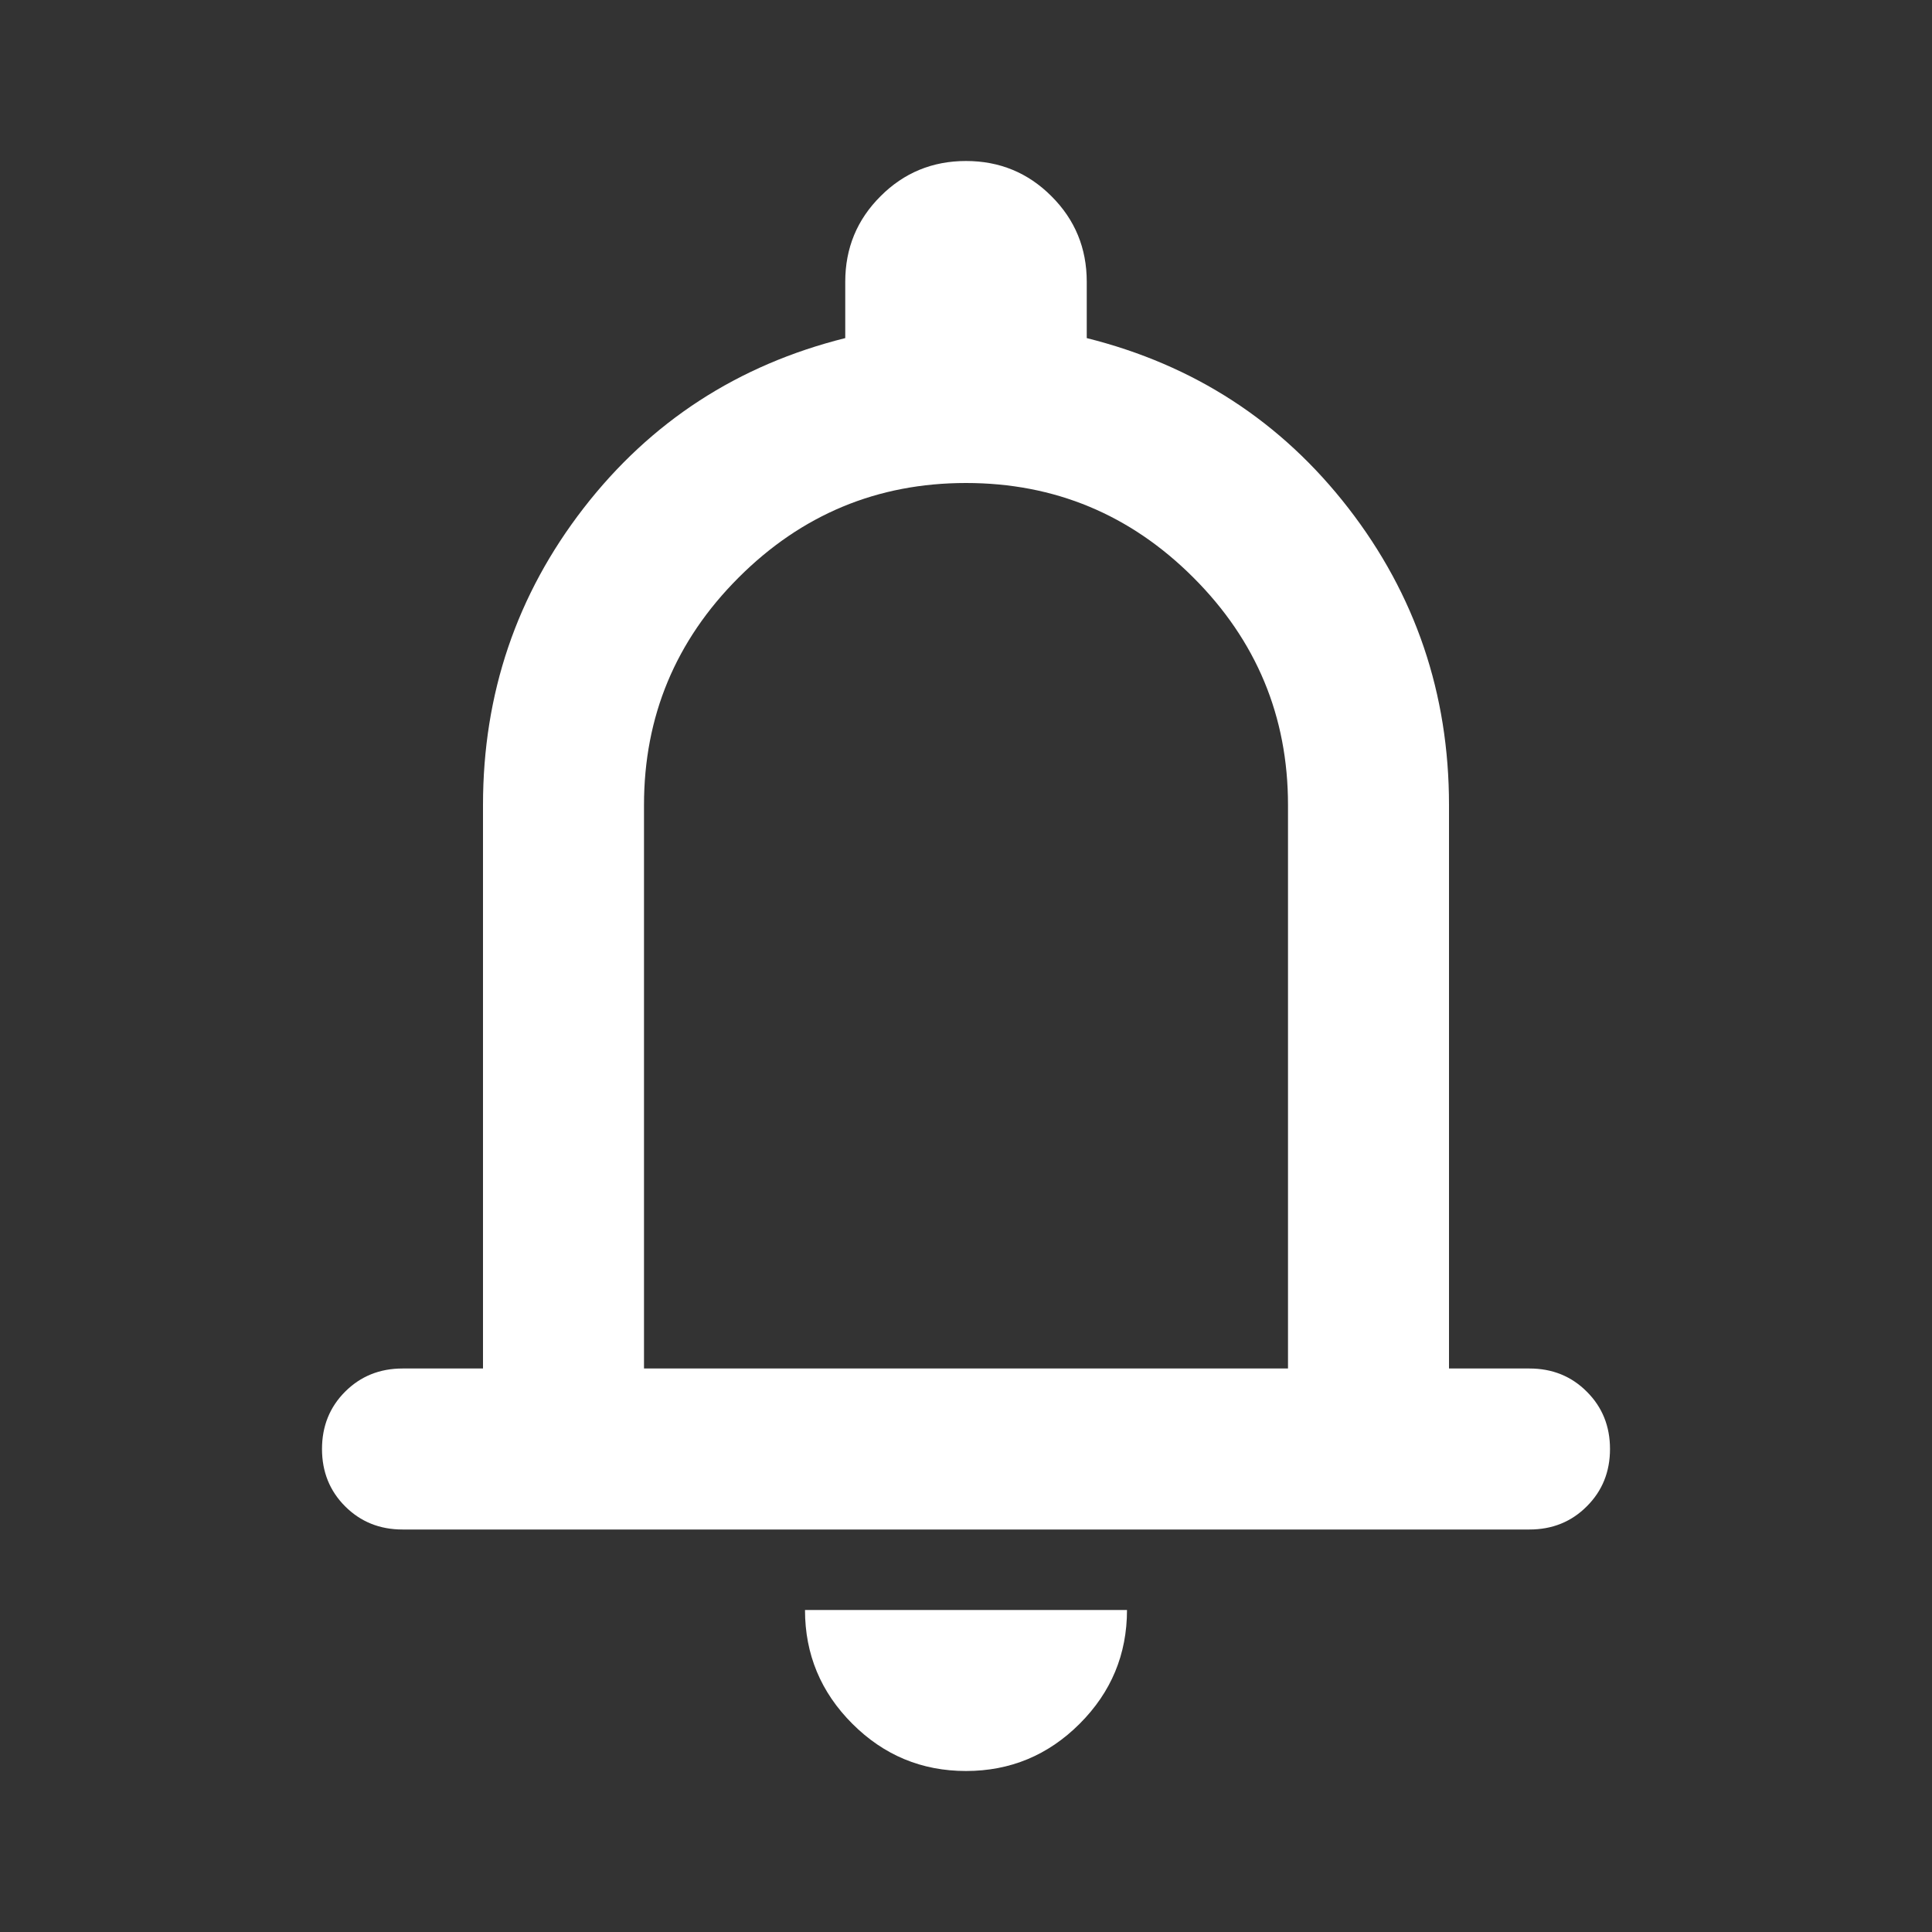 <svg width="24" height="24" viewBox="0 0 24 24" fill="none" xmlns="http://www.w3.org/2000/svg">
<rect x="0" y="0" width="24" height="24" fill="#333333" stroke="none"/>
<mask id="mask0_9204_183793" style="mask-type:alpha" maskUnits="userSpaceOnUse" x="0" y="0" width="24" height="24">
<rect width="24" height="24" fill="#D9D9D9"/>
</mask>
<g mask="url(#mask0_9204_183793)">
<path d="M5 19C4.717 19 4.479 18.904 4.287 18.712C4.096 18.521 4 18.283 4 18C4 17.717 4.096 17.479 4.287 17.288C4.479 17.096 4.717 17 5 17H6V10C6 8.617 6.417 7.388 7.25 6.312C8.083 5.237 9.167 4.533 10.5 4.2V3.5C10.5 3.083 10.646 2.729 10.938 2.438C11.229 2.146 11.583 2 12 2C12.417 2 12.771 2.146 13.062 2.438C13.354 2.729 13.5 3.083 13.5 3.5V4.2C14.833 4.533 15.917 5.237 16.75 6.312C17.583 7.388 18 8.617 18 10V17H19C19.283 17 19.521 17.096 19.712 17.288C19.904 17.479 20 17.717 20 18C20 18.283 19.904 18.521 19.712 18.712C19.521 18.904 19.283 19 19 19H5ZM12 22C11.45 22 10.979 21.804 10.588 21.413C10.196 21.021 10 20.55 10 20H14C14 20.55 13.804 21.021 13.412 21.413C13.021 21.804 12.55 22 12 22ZM8 17H16V10C16 8.9 15.608 7.958 14.825 7.175C14.042 6.392 13.1 6 12 6C10.9 6 9.958 6.392 9.175 7.175C8.392 7.958 8 8.9 8 10V17Z" fill="white"/>
</g>
</svg>
